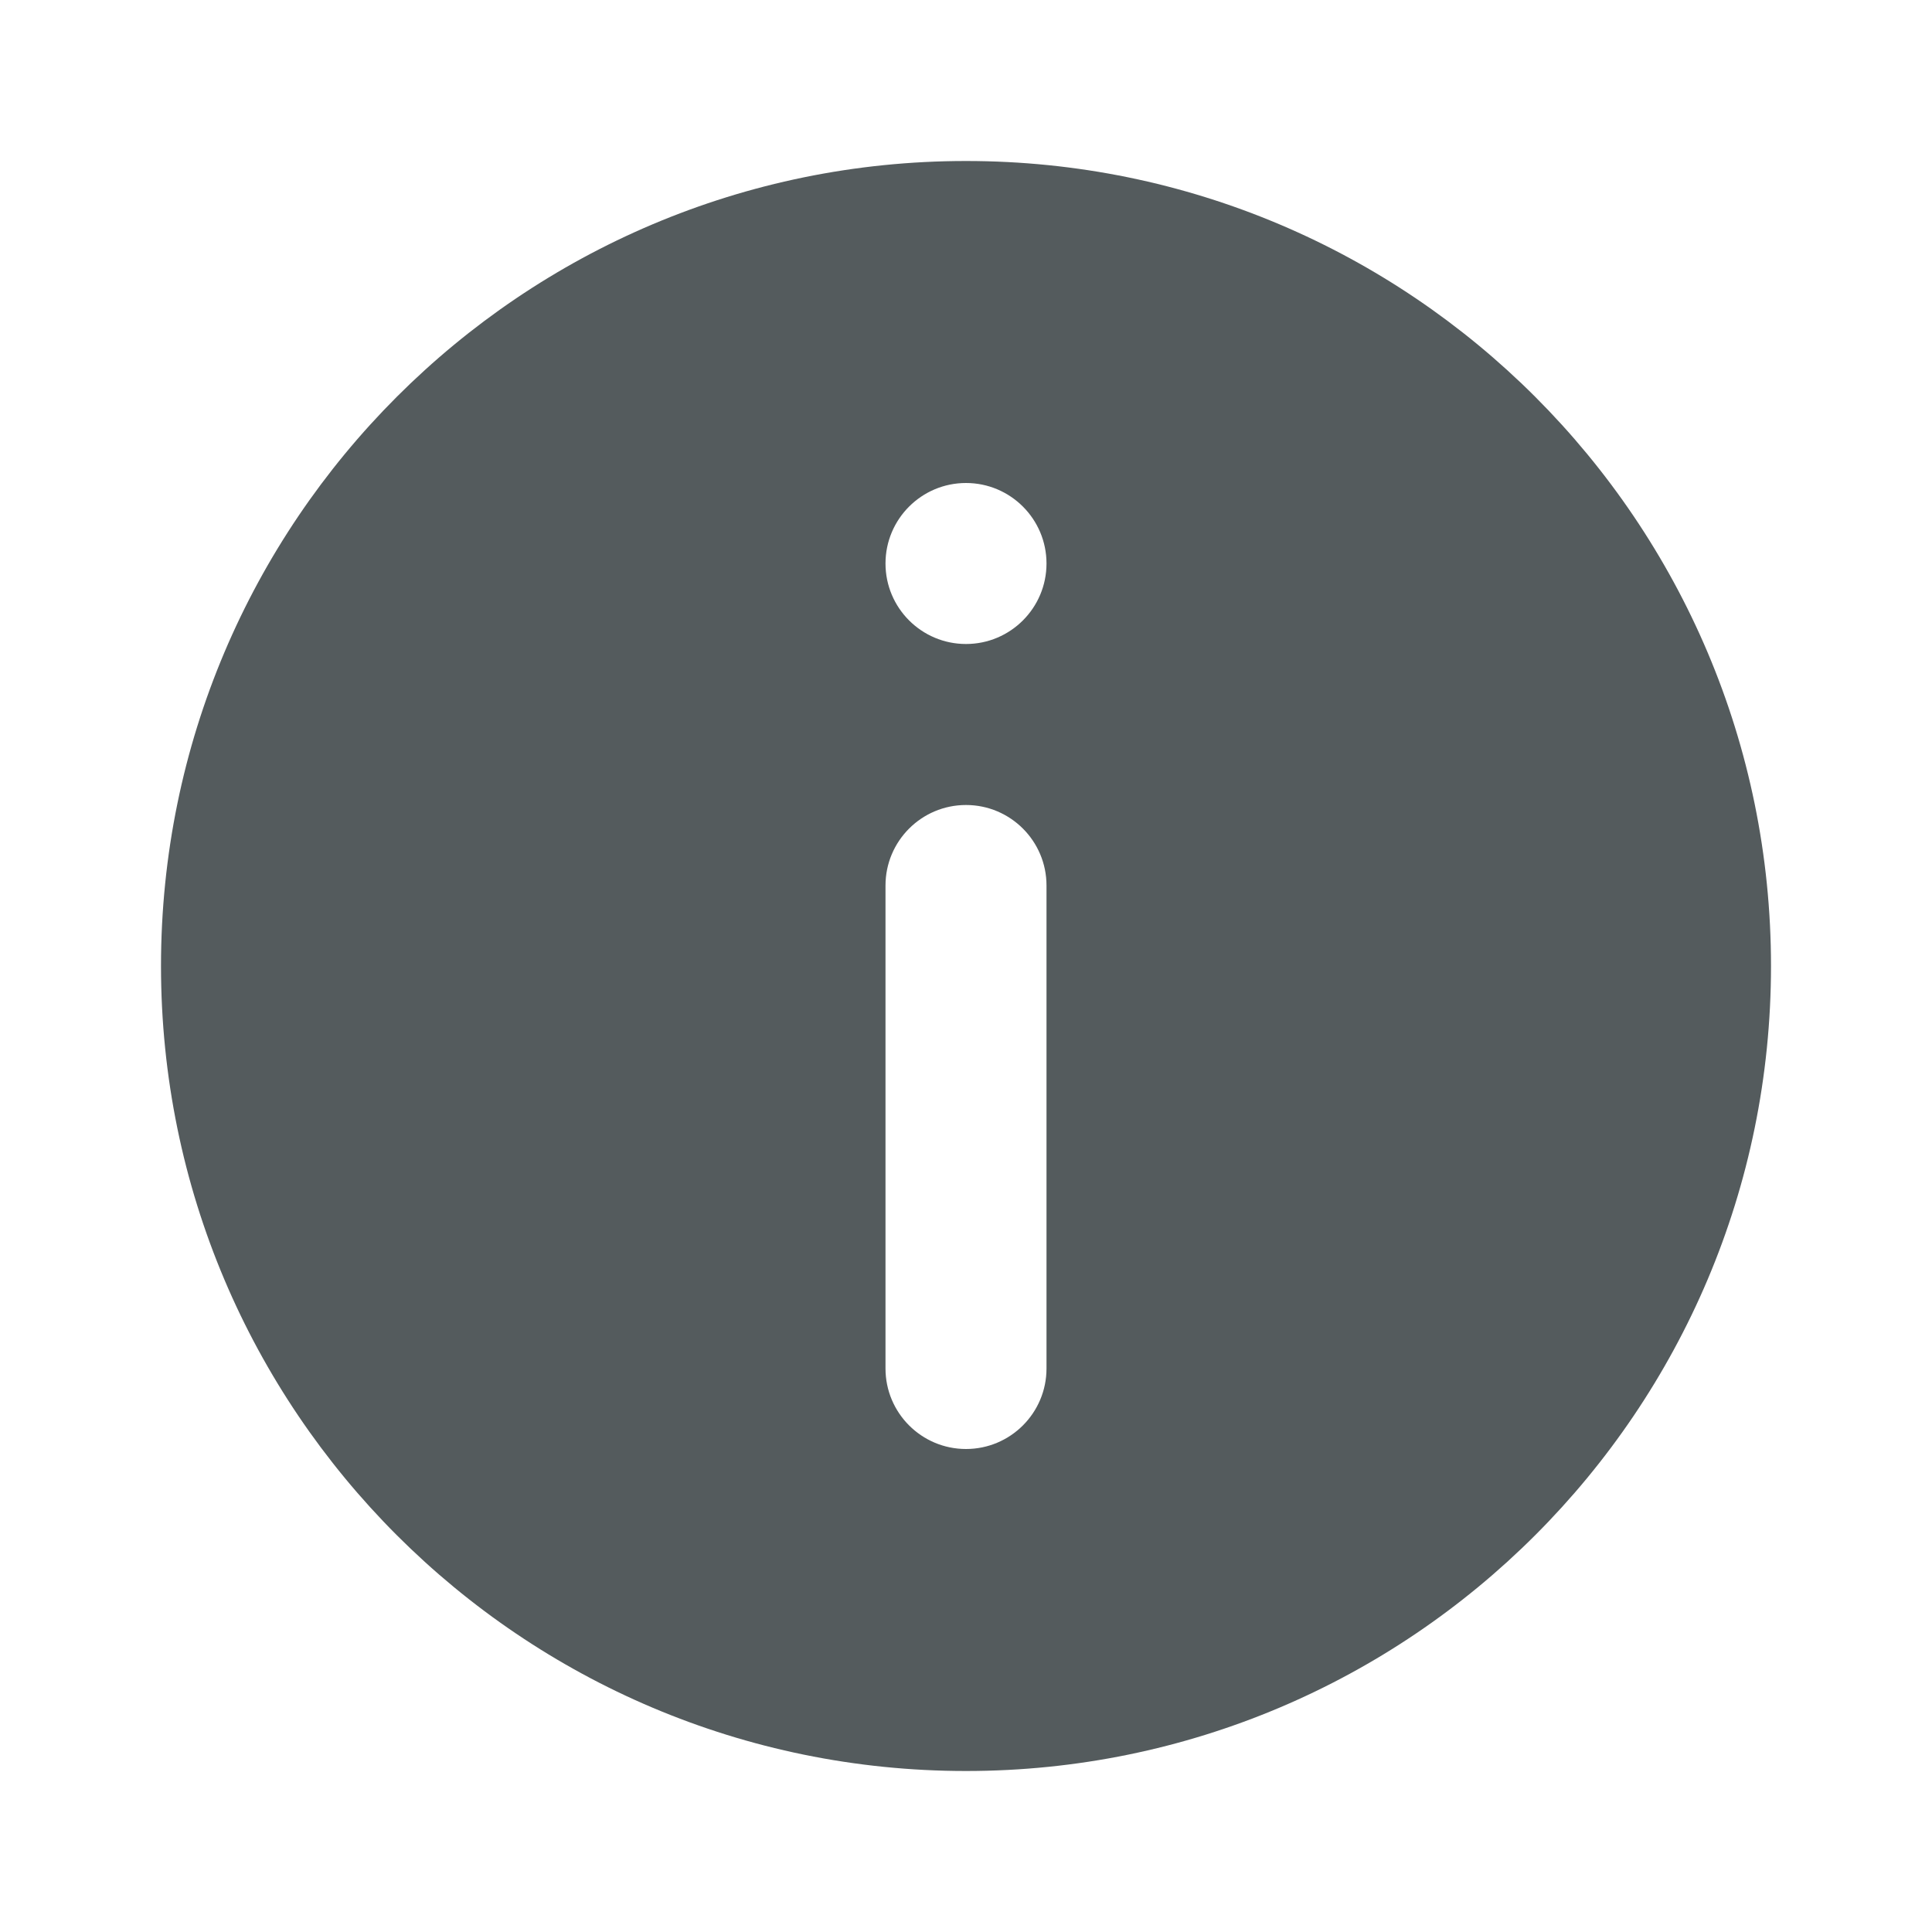 <svg width="12" height="12" viewBox="0 0 12 12" fill="none" xmlns="http://www.w3.org/2000/svg">
<path fill-rule="evenodd" clip-rule="evenodd" d="M11 6C11 8.761 8.761 11 6 11C3.239 11 1 8.761 1 6C1 3.239 3.239 1 6 1C8.761 1 11 3.239 11 6ZM6.5 3.5C6.5 3.776 6.276 4 6 4C5.724 4 5.5 3.776 5.5 3.5C5.5 3.224 5.724 3 6 3C6.276 3 6.5 3.224 6.5 3.5ZM6 5C5.724 5 5.5 5.224 5.5 5.5V8.5C5.5 8.776 5.724 9 6 9C6.276 9 6.5 8.776 6.5 8.5V5.5C6.5 5.224 6.276 5 6 5Z" fill="#545B5D"/>
</svg>
